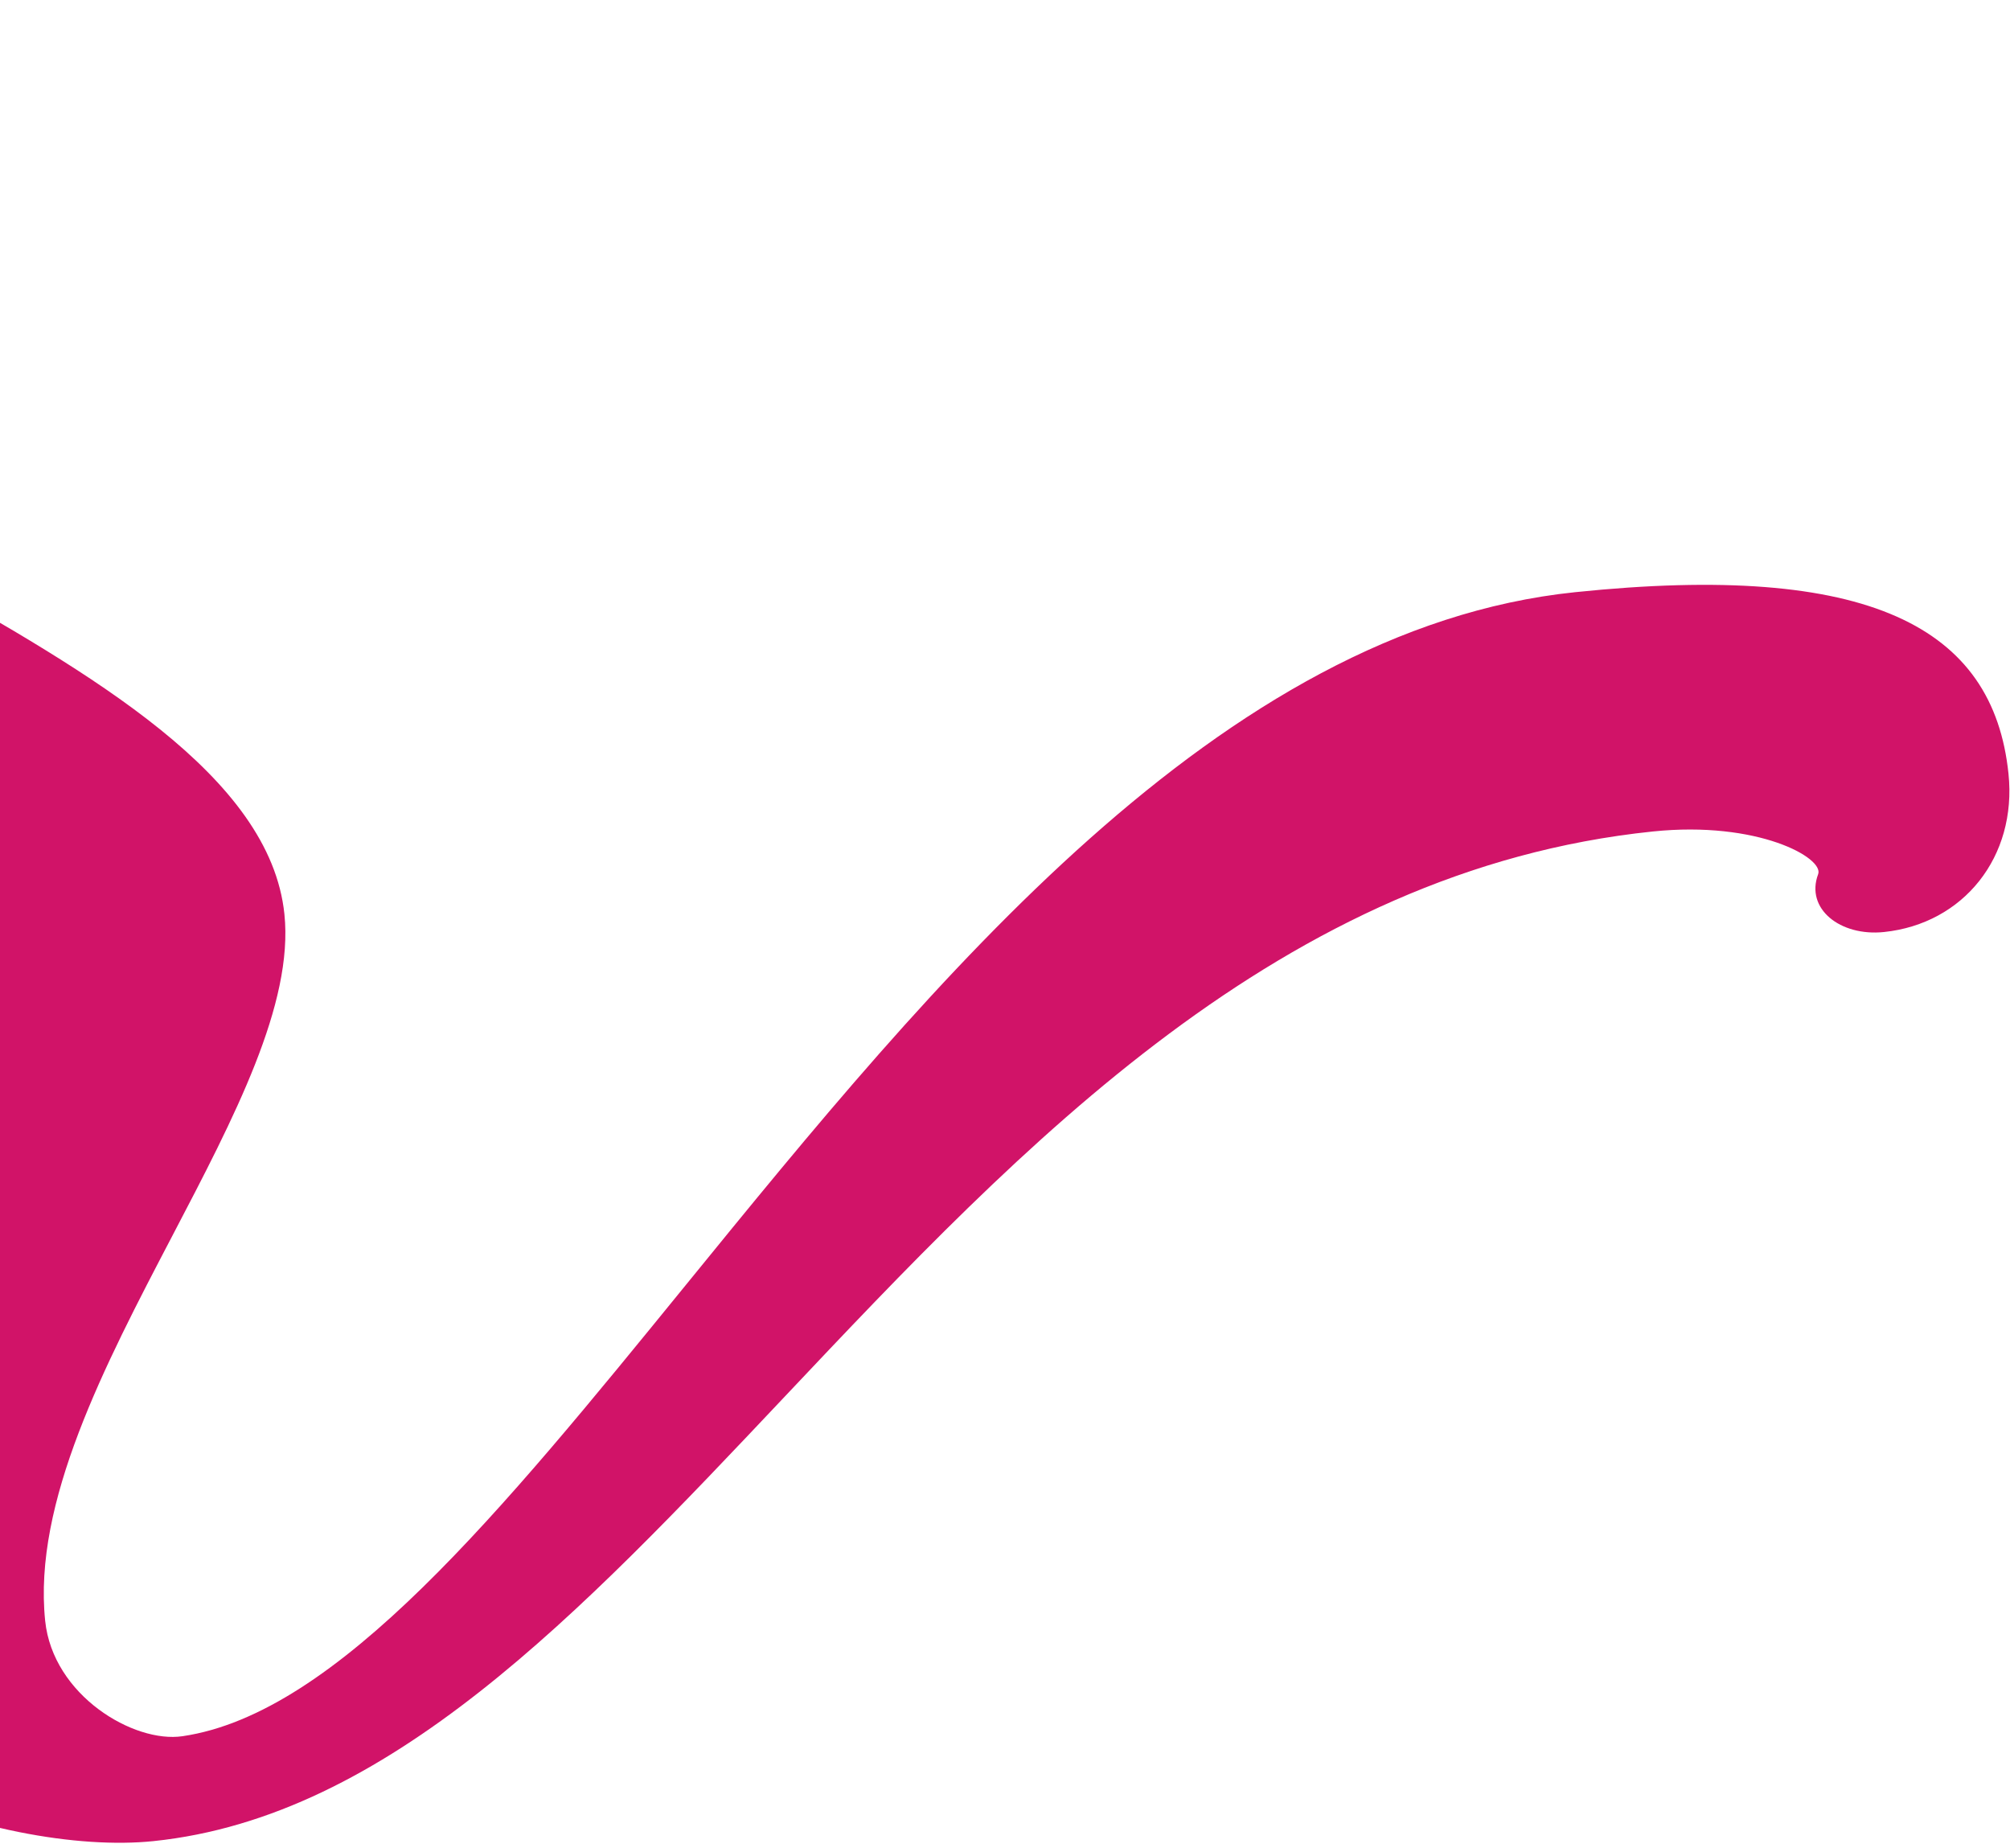 <svg width="520" height="478" viewBox="0 0 520 478" fill="none" xmlns="http://www.w3.org/2000/svg">
<path fill-rule="evenodd" clip-rule="evenodd" d="M407.502 153.167C315.579 162.695 241.477 253.703 177.399 332.399C129.487 391.242 87.18 443.201 47.218 449.069C34.616 450.933 13.688 438.536 11.686 419.232C8.513 388.621 26.983 353.306 44.594 319.63C60.645 288.939 75.984 259.61 73.579 236.444C69.868 200.568 23.219 174.106 -21.553 148.71C-34.892 141.143 -48.065 133.671 -59.885 126.072C-50.615 80.156 -46.914 34.633 -49.372 -7.735C-45.612 -7.833 -42.901 -4.754 -42.364 -1.146C-41.77 2.939 -40.592 6.726 -37.216 6.23C-21.858 3.971 -15.168 -23.455 -16.775 -38.878C-19.252 -62.846 -67.728 -104.658 -110.138 -100.268C-138.428 -97.33 -208.555 -15.494 -201.032 57.084C-196.736 98.601 -146.676 127.125 -102.27 151.723C-148.633 288.441 -256.281 428.406 -404.067 443.728C-452.754 451.515 -477.232 409.307 -482.158 375.854C-482.938 370.54 -483.531 365.338 -483.92 360.261C-338.755 336.495 -250.815 250.171 -269.538 122.897C-273.848 93.593 -317.606 91.527 -332.213 98.282C-343.344 71.768 -362.118 43.069 -384.254 46.324C-474.415 59.573 -611.525 232.231 -592.227 363.552C-574.634 483.147 -490.014 528.699 -400.603 519.439C-237.767 502.554 -117.445 339.493 -70.378 169.875C-49.542 182.512 -34.247 194.664 -32.886 207.79C-28.56 249.48 -44.962 283.74 -60.335 315.848C-73.89 344.159 -86.644 370.798 -83.682 399.384C-77.831 455.887 0.83 480.24 39.712 476.202C100.409 469.914 149.736 417.665 202.824 361.434C264.669 295.926 331.616 225.013 427.588 215.063C454.773 212.243 471.955 221.912 470.367 226.109C467.01 235.022 476.02 242.248 487.397 241.068C507.956 238.93 521.845 221.621 519.609 200.126C515.681 162.156 483.577 145.279 407.502 153.167ZM-326.274 140.491C-318.641 205.174 -356.83 300.679 -483.46 336.991C-483.619 337.017 -483.776 337.056 -483.933 337.095C-484.09 337.133 -484.247 337.172 -484.405 337.198C-480.624 237.166 -399.251 187.082 -353.056 158.649C-341.147 151.319 -331.576 145.428 -326.274 140.491ZM-77.055 9.267C-93.005 24.763 -108.158 49 -105.497 74.627C-104.406 85.149 -98.114 94.89 -88.575 104.178C-80.673 70.757 -76.718 38.465 -77.055 9.267Z" fill="#D11368"/>
</svg>
